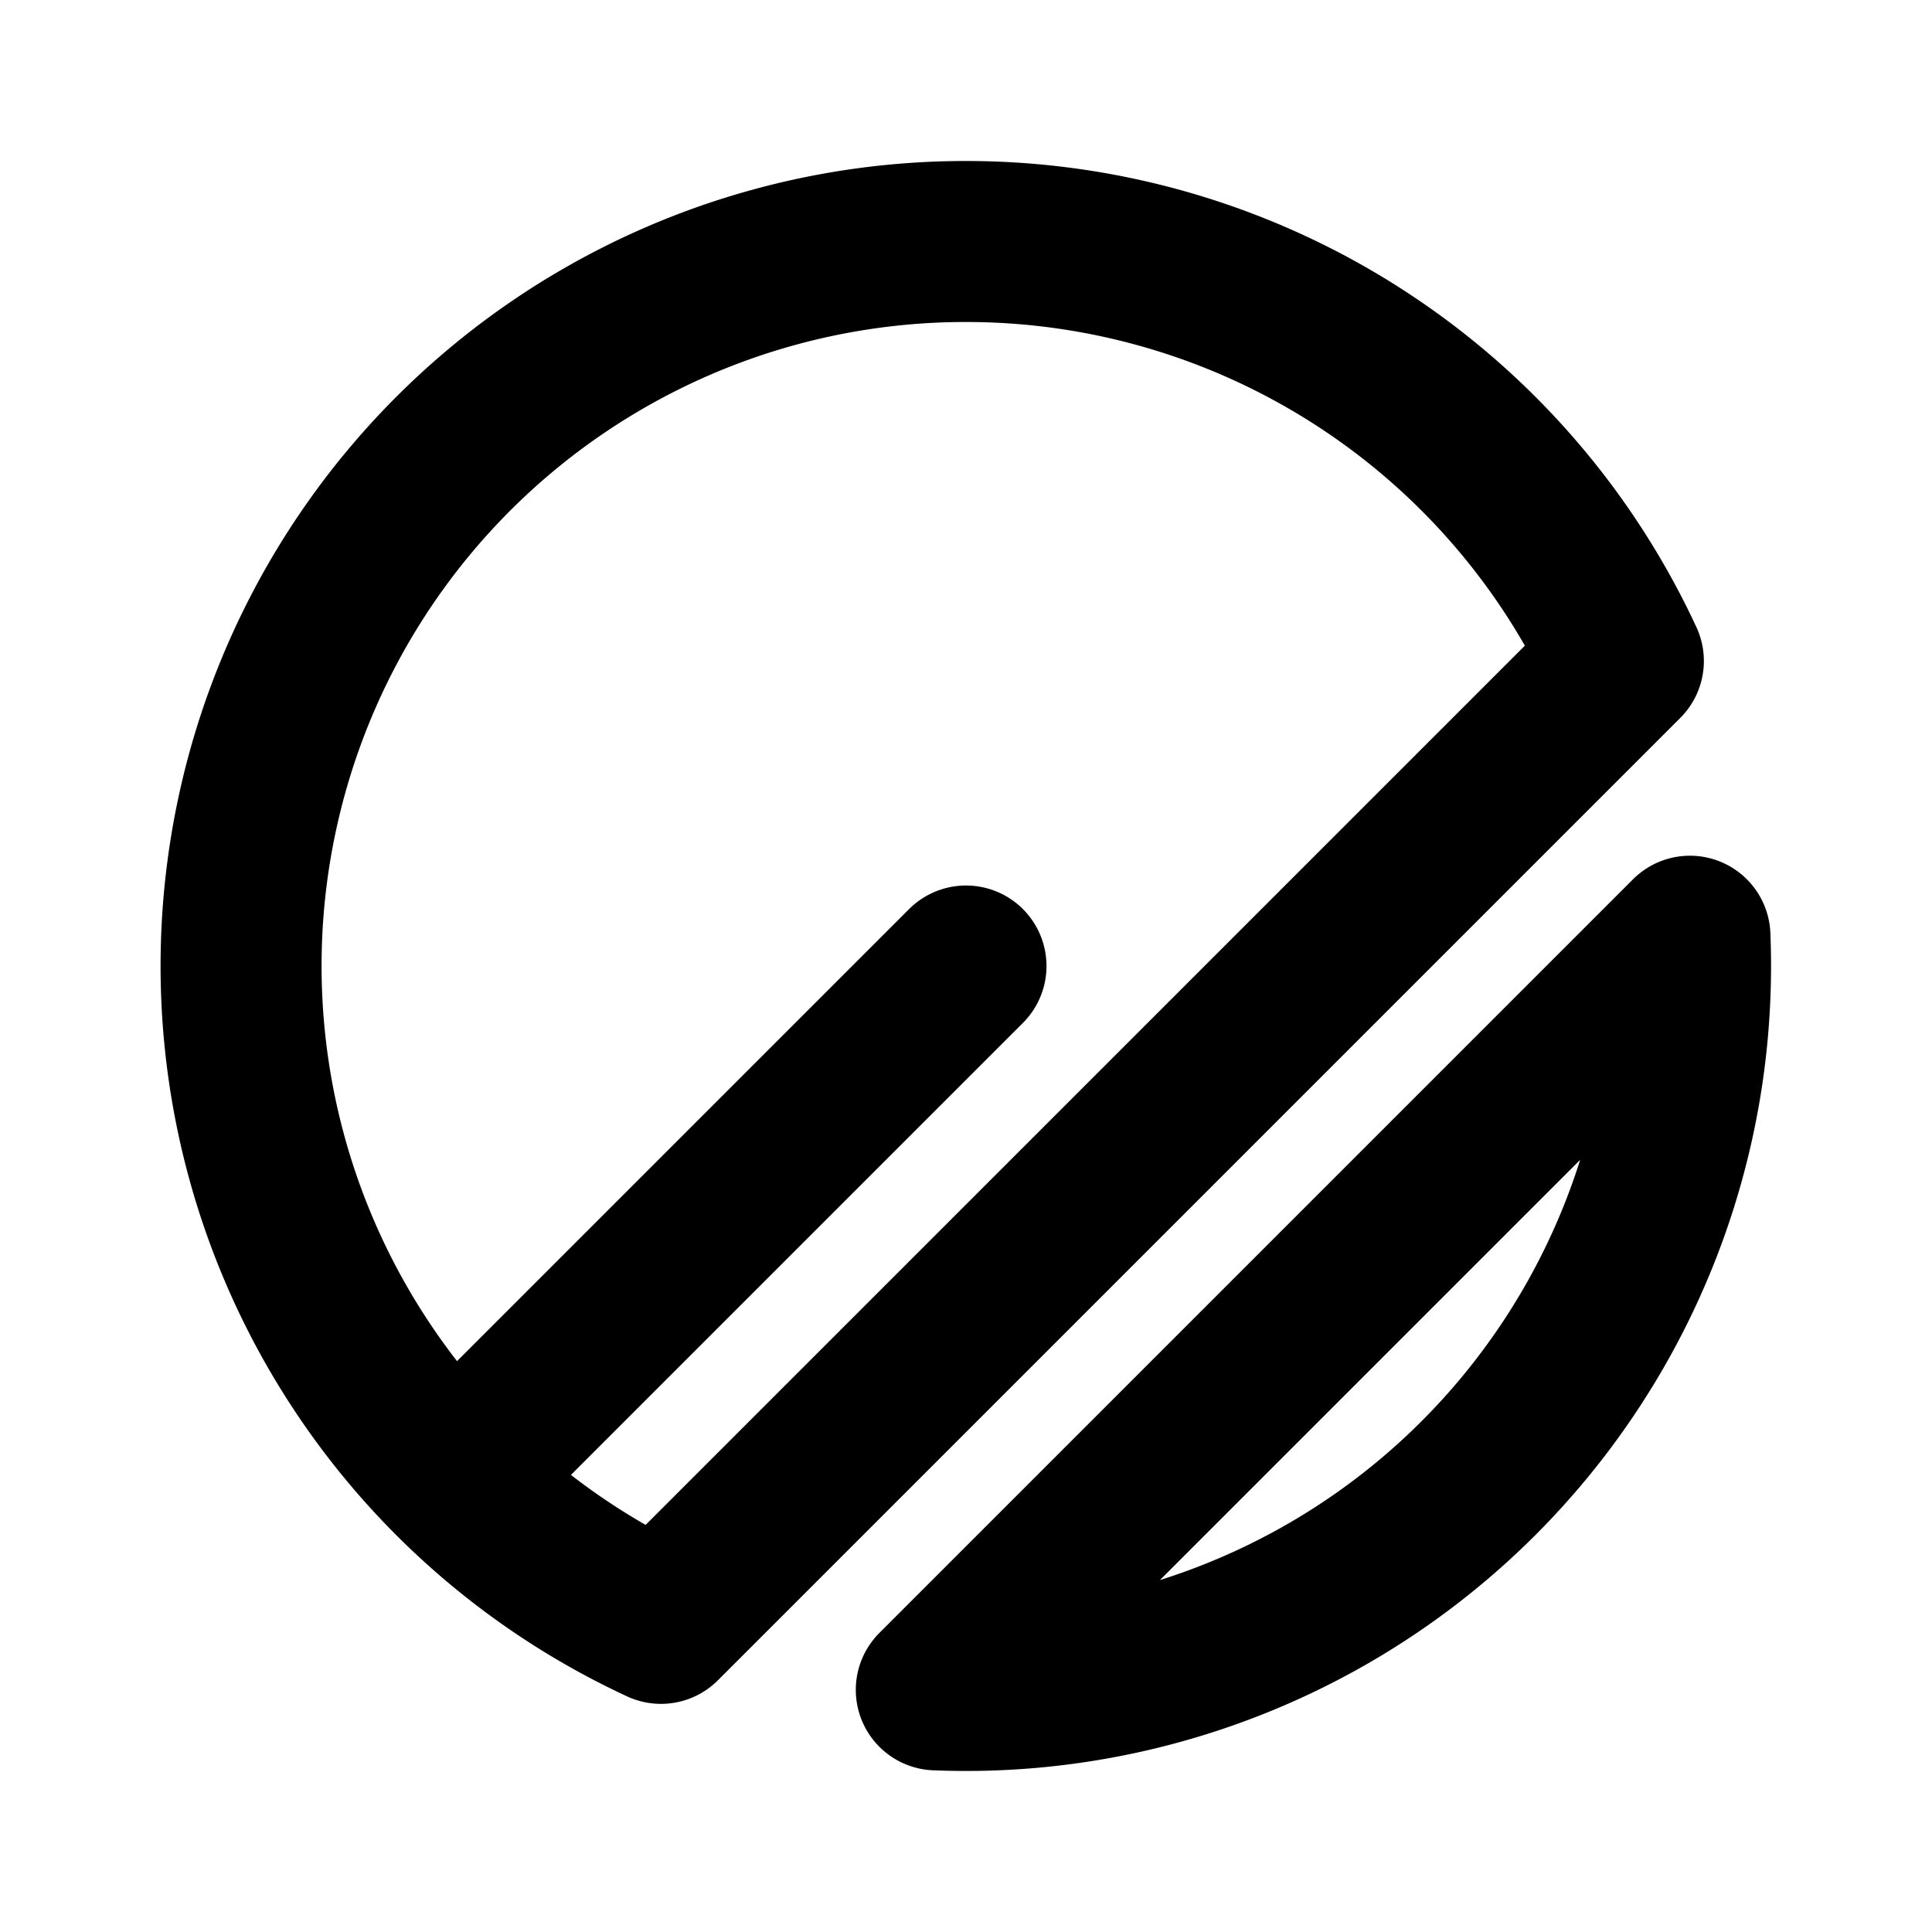 <!--
tags: [mysql, database, developers]
category: Brand
version: "2.5"
unicode: "f78f"
-->
<svg
  xmlns="http://www.w3.org/2000/svg"
  width="24"
  height="24"
  viewBox="0 0 24 24"
  fill="none"
  stroke="currentColor"
  stroke-width="2"
  stroke-linecap="round"
  stroke-linejoin="round"
>
  <path d="M20.993 11.63a9 9 0 0 1 -9.362 9.362l9.362 -9.362z" />
  <path d="M12 3a9.001 9.001 0 0 1 8.166 5.211l-11.955 11.955a9 9 0 0 1 3.789 -17.166z" />
  <path d="M12 12l-6 6" />
</svg>
